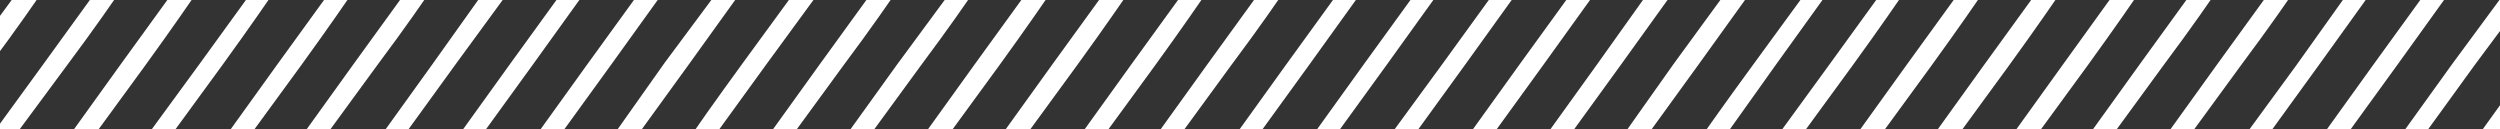 <?xml version="1.0" encoding="utf-8"?>
<!-- Generator: Adobe Illustrator 22.1.0, SVG Export Plug-In . SVG Version: 6.00 Build 0)  -->
<svg version="1.1" id="レイヤー_1" xmlns="http://www.w3.org/2000/svg" xmlns:xlink="http://www.w3.org/1999/xlink" x="0px"
	 y="0px" viewBox="0 0 290.4 15" style="enable-background:new 0 0 290.4 15;" xml:space="preserve">
<rect x="0" y="0" width="290.4" height="15" fill="#333333" stroke="none"/>
<style type="text/css">
	.st0{fill:#FFFFFF;}
</style>
<title>kugiriyoko</title>
<g id="レイヤー_2_1_">
	<g id="レイヤー_1-2">
		<path class="st0" d="M59.2,7.5l5.8-8c0.1-0.1,0.2-0.2,0.3-0.2h2.5l-5.9,8.2l-5.8,8c-0.1,0.1-0.2,0.2-0.3,0.2h-2.5L59.2,7.5z"/>
		<path class="st0" d="M74-0.5c0.1-0.1,0.2-0.2,0.4-0.2h2.5l-5.9,8.2l-5.8,8c-0.1,0.1-0.2,0.2-0.4,0.2h-2.5l5.9-8.2L74-0.5z"/>
		<path class="st0" d="M77.2,7.3L83-0.5c0.1-0.1,0.2-0.2,0.3-0.2h2.6L80,7.5l-5.8,8c-0.1,0.1-0.2,0.2-0.4,0.2h-1.1
			c-0.4,0.1-0.9,0-1.3-0.2C71.4,15.5,74.1,11.7,77.2,7.3z"/>
		<path class="st0" d="M86.3,7.3L92-0.5c0.1-0.1,0.2-0.2,0.4-0.2H95L89,7.5l-5.8,8c-0.1,0.1-0.2,0.2-0.3,0.2h-1.1
			c-0.4,0.1-0.9,0-1.3-0.2C80.4,15.5,83.1,11.7,86.3,7.3z"/>
		<path class="st0" d="M103.8-0.5c0,0-2.6,3.8-5.9,8.2l-5.7,7.8c-0.1,0.1-0.2,0.2-0.3,0.2h-2.6l5.9-8.2l5.8-8
			c0.1-0.1,0.2-0.2,0.4-0.2h1.1C102.9-0.7,103.3-0.7,103.8-0.5z"/>
		<path class="st0" d="M112.8-0.5c0,0-2.6,3.8-5.9,8.2l-5.7,7.8c-0.1,0.1-0.2,0.2-0.3,0.2h-2.6l5.9-8.2l5.9-8
			c0.1-0.1,0.2-0.2,0.3-0.2h1.1C111.9-0.7,112.4-0.7,112.8-0.5z"/>
		<path class="st0" d="M121.8-0.5c0,0-2.6,3.8-5.8,8.2l-5.7,7.8c-0.1,0.1-0.2,0.2-0.4,0.2h-2.6l5.9-8.2l5.8-8
			c0.1-0.1,0.2-0.2,0.3-0.2h1.1C121-0.7,121.4-0.7,121.8-0.5z"/>
		<path class="st0" d="M129.6-0.7c0.4-0.1,0.9,0,1.3,0.1c0,0-2.6,3.8-5.8,8.2l-5.7,7.8c-0.1,0.1-0.2,0.2-0.4,0.2h-2.6l5.9-8.2l5.8-8
			c0.1-0.1,0.2-0.2,0.4-0.2H129.6z"/>
		<path class="st0" d="M139.9-0.5c0,0-2.6,3.8-5.8,8.2l-5.7,7.8c-0.1,0.1-0.2,0.2-0.3,0.2h-2.6l5.9-8.2l5.8-8
			c0.1-0.1,0.2-0.2,0.4-0.2h1.1C139-0.7,139.5-0.7,139.9-0.5z"/>
		<path class="st0" d="M147.6-0.7c0.4-0.1,0.9,0,1.3,0.1c0,0-2.6,3.8-5.9,8.2l-5.7,7.8c-0.1,0.1-0.2,0.2-0.3,0.2h-2.6l5.9-8.2l5.8-8
			c0.1-0.1,0.2-0.2,0.4-0.2H147.6z"/>
		<path class="st0" d="M158-0.7l-5.9,8.2l-5.8,8c-0.1,0.1-0.2,0.2-0.3,0.2h-2.5l5.9-8.2l5.8-8c0.1-0.1,0.2-0.2,0.3-0.2H158z"/>
		<path class="st0" d="M158.4,7.5l5.8-8c0.1-0.1,0.2-0.2,0.3-0.2h2.5l-5.9,8.2l-5.8,8c-0.1,0.1-0.2,0.2-0.3,0.2h-2.5L158.4,7.5z"/>
		<path class="st0" d="M167.5,7.5l5.8-8c0.1-0.1,0.2-0.2,0.3-0.2h2.5l-5.9,8.2l-5.8,8c-0.1,0.1-0.2,0.2-0.4,0.2h-2.5L167.5,7.5z"/>
		<path class="st0" d="M182.3-0.5c0.1-0.1,0.2-0.2,0.4-0.2h2.5l-5.9,8.2l-5.8,8c-0.1,0.1-0.2,0.2-0.4,0.2h-2.5l5.9-8.2L182.3-0.5z"
			/>
		<path class="st0" d="M194.2-0.7l-5.9,8.2l-5.8,8c-0.1,0.1-0.2,0.2-0.4,0.2h-2.5l5.9-8.2l5.7-8c0.1-0.2,0.2-0.2,0.4-0.2H194.2z"/>
		<path class="st0" d="M203.2-0.7l-5.9,8.2l-5.8,8c-0.1,0.1-0.2,0.2-0.3,0.2H190c-0.4,0.1-0.9,0-1.3-0.2c0,0,2.6-3.7,5.8-8.2
			l5.7-7.8c0.1-0.1,0.2-0.2,0.3-0.2H203.2z"/>
		<path class="st0" d="M212.2-0.7l-5.9,8.2l-5.7,8c-0.1,0.1-0.2,0.2-0.3,0.2h-1.1c-0.4,0-0.9,0-1.3-0.2c0,0,2.6-3.7,5.9-8.2l5.7-7.8
			c0.1-0.1,0.2-0.2,0.3-0.2L212.2-0.7L212.2-0.7z"/>
		<path class="st0" d="M212.5,7.5l5.8-8c0.1-0.1,0.2-0.2,0.3-0.2h1.1c0.4-0.1,0.9,0,1.3,0.1c0,0-2.6,3.8-5.8,8.2l-5.7,7.8
			c-0.1,0.1-0.2,0.2-0.3,0.2h-2.6L212.5,7.5z"/>
		<path class="st0" d="M230.1-0.5c0,0-2.6,3.8-5.8,8.2l-5.7,7.8c-0.1,0.1-0.2,0.2-0.4,0.2h-2.6l5.9-8.2l5.8-8
			c0.1-0.1,0.2-0.2,0.3-0.2h1.1C229.2-0.7,229.7-0.7,230.1-0.5z"/>
		<path class="st0" d="M239.1-0.5c0,0-2.6,3.8-5.8,8.2l-5.7,7.8c-0.1,0.1-0.2,0.2-0.4,0.2h-2.6l5.9-8.2l5.8-8
			c0.1-0.1,0.2-0.2,0.4-0.2h1.1C238.3-0.7,238.7-0.7,239.1-0.5z"/>
		<path class="st0" d="M245.4-0.5c0.1-0.1,0.2-0.2,0.4-0.2h1.2c0.4-0.1,0.9,0,1.3,0.1c0,0-2.6,3.8-5.8,8.2l-5.7,7.8
			c-0.1,0.2-0.2,0.2-0.4,0.2h-2.6l5.9-8.2L245.4-0.5z"/>
		<path class="st0" d="M255.9-0.7c0.4-0.1,0.9,0,1.3,0.1c0,0-2.6,3.8-5.9,8.2l-5.7,7.8c-0.1,0.1-0.2,0.2-0.3,0.2h-2.6l5.9-8.2l5.8-8
			c0.1-0.2,0.3-0.3,0.4-0.2H255.9z"/>
		<path class="st0" d="M263.8-0.7h1.1c0.4-0.1,0.9,0,1.3,0.1c0,0-2.6,3.8-5.9,8.2l-5.7,7.8c-0.1,0.1-0.2,0.2-0.3,0.2h-2.6l5.9-8.2
			l5.8-8C263.5-0.6,263.7-0.7,263.8-0.7z"/>
		<path class="st0" d="M272.5-0.5c0.1-0.1,0.2-0.2,0.3-0.2h2.5l-5.9,8.2l-5.8,8c-0.1,0.1-0.2,0.2-0.3,0.2h-2.5l6-8.2L272.5-0.5z"/>
		<path class="st0" d="M284.4-0.7l-5.9,8.2l-5.8,8c-0.1,0.1-0.2,0.2-0.4,0.2h-2.5l5.9-8.2l5.8-8c0.1-0.1,0.2-0.2,0.3-0.2H284.4
			L284.4-0.7z"/>
		<path class="st0" d="M287.5,7.5l-5.8,8c-0.1,0.1-0.2,0.2-0.3,0.2h-2.5l5.9-8.2l5.9-8c0.1-0.1,0.2-0.2,0.4-0.2h2.5L287.5,7.5z"/>
		<path class="st0" d="M302.4-0.7l-5.9,8.2l-5.8,8c-0.1,0.1-0.2,0.2-0.3,0.2h-2.5l5.9-8.2l5.8-8c0.1-0.1,0.2-0.2,0.4-0.2H302.4
			L302.4-0.7z"/>
		<path class="st0" d="M311.5-0.7l-5.9,8.2l-5.8,8c-0.1,0.1-0.2,0.2-0.3,0.2h-2.5l5.9-8.2l5.8-8c0.1-0.1,0.2-0.2,0.3-0.2H311.5
			L311.5-0.7z"/>
		<path class="st0" d="M320.5-0.7l-5.9,8.2l-5.8,8c-0.1,0.1-0.2,0.2-0.3,0.2h-1.1c-0.4,0.1-0.9,0-1.3-0.2c0,0,2.6-3.7,5.9-8.2
			l5.7-7.8c0.1-0.1,0.2-0.2,0.3-0.2L320.5-0.7L320.5-0.7z"/>
		<path class="st0" d="M329.5-0.7l-5.9,8.2l-5.8,8c-0.1,0.1-0.2,0.2-0.4,0.2h-1.1c-0.4,0.1-0.9,0-1.3-0.2c0,0,2.6-3.7,5.9-8.2
			l5.7-7.8c0.1-0.1,0.2-0.2,0.3-0.2H329.5L329.5-0.7z"/>
		<path class="st0" d="M335.7-0.5c0.1-0.1,0.2-0.2,0.3-0.2h1.5v1.6l-5.4,7.4l-5.2,7.3c-0.1,0.1-0.2,0.2-0.4,0.2h-2.6l5.9-8.2
			L335.7-0.5z"/>
		<path class="st0" d="M336.6,14.4l-0.7,1c-0.1,0.1-0.2,0.2-0.4,0.2h-2.6l2.3-3.1l2.2-3.1l0.1,1.8v1.6c0,0.2,0,0.4-0.1,0.5
			L336.6,14.4z"/>
		<path class="st0" d="M-45.1,2.1l1.9-2.5c0.1-0.1,0.2-0.2,0.3-0.2h2.5l-3.3,4.5L-47,8.4l-0.1-1.8V5.1c0-0.2,0.1-0.3,0.1-0.5
			L-45.1,2.1z"/>
		<path class="st0" d="M-40,7.5l5.8-8c0.1-0.2,0.2-0.2,0.4-0.2h2.5l-5.9,8.2l-5.8,8c-0.1,0.1-0.2,0.2-0.3,0.2h-2.5L-40,7.5z"/>
		<path class="st0" d="M-25.2-0.5c0.1-0.1,0.2-0.2,0.4-0.2h2.5l-5.9,8.2l-5.8,8c-0.1,0.1-0.2,0.2-0.4,0.2h-2.5l5.9-8.2L-25.2-0.5z"
			/>
		<path class="st0" d="M-21.9,7.3l5.7-7.8c0.1-0.1,0.2-0.2,0.3-0.2h2.6l-6,8.2l-5.7,8c-0.1,0.1-0.2,0.2-0.4,0.2h-1.1
			c-0.4,0.1-0.9,0-1.3-0.2C-27.8,15.5-25.2,11.7-21.9,7.3z"/>
		<path class="st0" d="M-12.9,7.3l5.7-7.8C-7.2-0.6-7-0.7-6.9-0.7h2.6l-6,8.2l-5.8,8c-0.1,0.1-0.2,0.2-0.3,0.2h-1.1
			c-0.4,0.1-0.9,0-1.3-0.2C-18.8,15.5-16.2,11.7-12.9,7.3z"/>
		<path class="st0" d="M4.6-0.5c0,0-2.6,3.8-5.9,8.2L-7,15.4c-0.1,0.2-0.2,0.2-0.4,0.2H-10l5.9-8.2l5.9-8C1.9-0.6,2-0.7,2.1-0.7h1.1
			C3.7-0.7,4.1-0.7,4.6-0.5z"/>
		<path class="st0" d="M13.6-0.5c0,0-2.6,3.8-5.9,8.2L2,15.4c-0.1,0.1-0.2,0.2-0.3,0.2h-2.6L5,7.5l5.8-8c0.1-0.2,0.2-0.2,0.4-0.2
			h1.1C12.7-0.7,13.2-0.7,13.6-0.5z"/>
		<path class="st0" d="M22.6-0.5c0,0-2.6,3.8-5.8,8.2l-5.7,7.8c-0.1,0.1-0.2,0.2-0.4,0.2H8.1L14,7.5l5.8-8c0.1-0.1,0.2-0.2,0.3-0.2
			h1.1C21.7-0.7,22.2-0.7,22.6-0.5z"/>
		<path class="st0" d="M30.3-0.7c0.4-0.1,0.9,0,1.3,0.1c0,0-2.6,3.8-5.8,8.2l-5.7,7.8c-0.1,0.1-0.2,0.2-0.3,0.2h-2.6l6-8.2l5.8-8
			c0.1-0.1,0.2-0.2,0.4-0.2H30.3z"/>
		<path class="st0" d="M40.7-0.5c0,0-2.6,3.8-5.8,8.2l-5.7,7.8c-0.1,0.1-0.2,0.2-0.3,0.2h-2.6l5.9-8.2l5.8-8
			c0.1-0.1,0.2-0.2,0.4-0.2h1.1C39.8-0.7,40.2-0.7,40.7-0.5z"/>
		<path class="st0" d="M48.4-0.7c0.4-0.1,0.9,0,1.3,0.1c0,0-2.6,3.8-5.9,8.2l-5.7,7.8c-0.1,0.1-0.2,0.2-0.3,0.2h-2.6l5.9-8.2l5.8-8
			c0.1-0.1,0.2-0.2,0.4-0.2H48.4z"/>
		<path class="st0" d="M58.9-0.7l-6,8.2l-5.8,8c-0.1,0.1-0.2,0.2-0.3,0.2h-2.5l5.9-8.2l5.7-8c0.1-0.1,0.2-0.2,0.3-0.2H58.9z"/>
	</g>
</g>
</svg>
